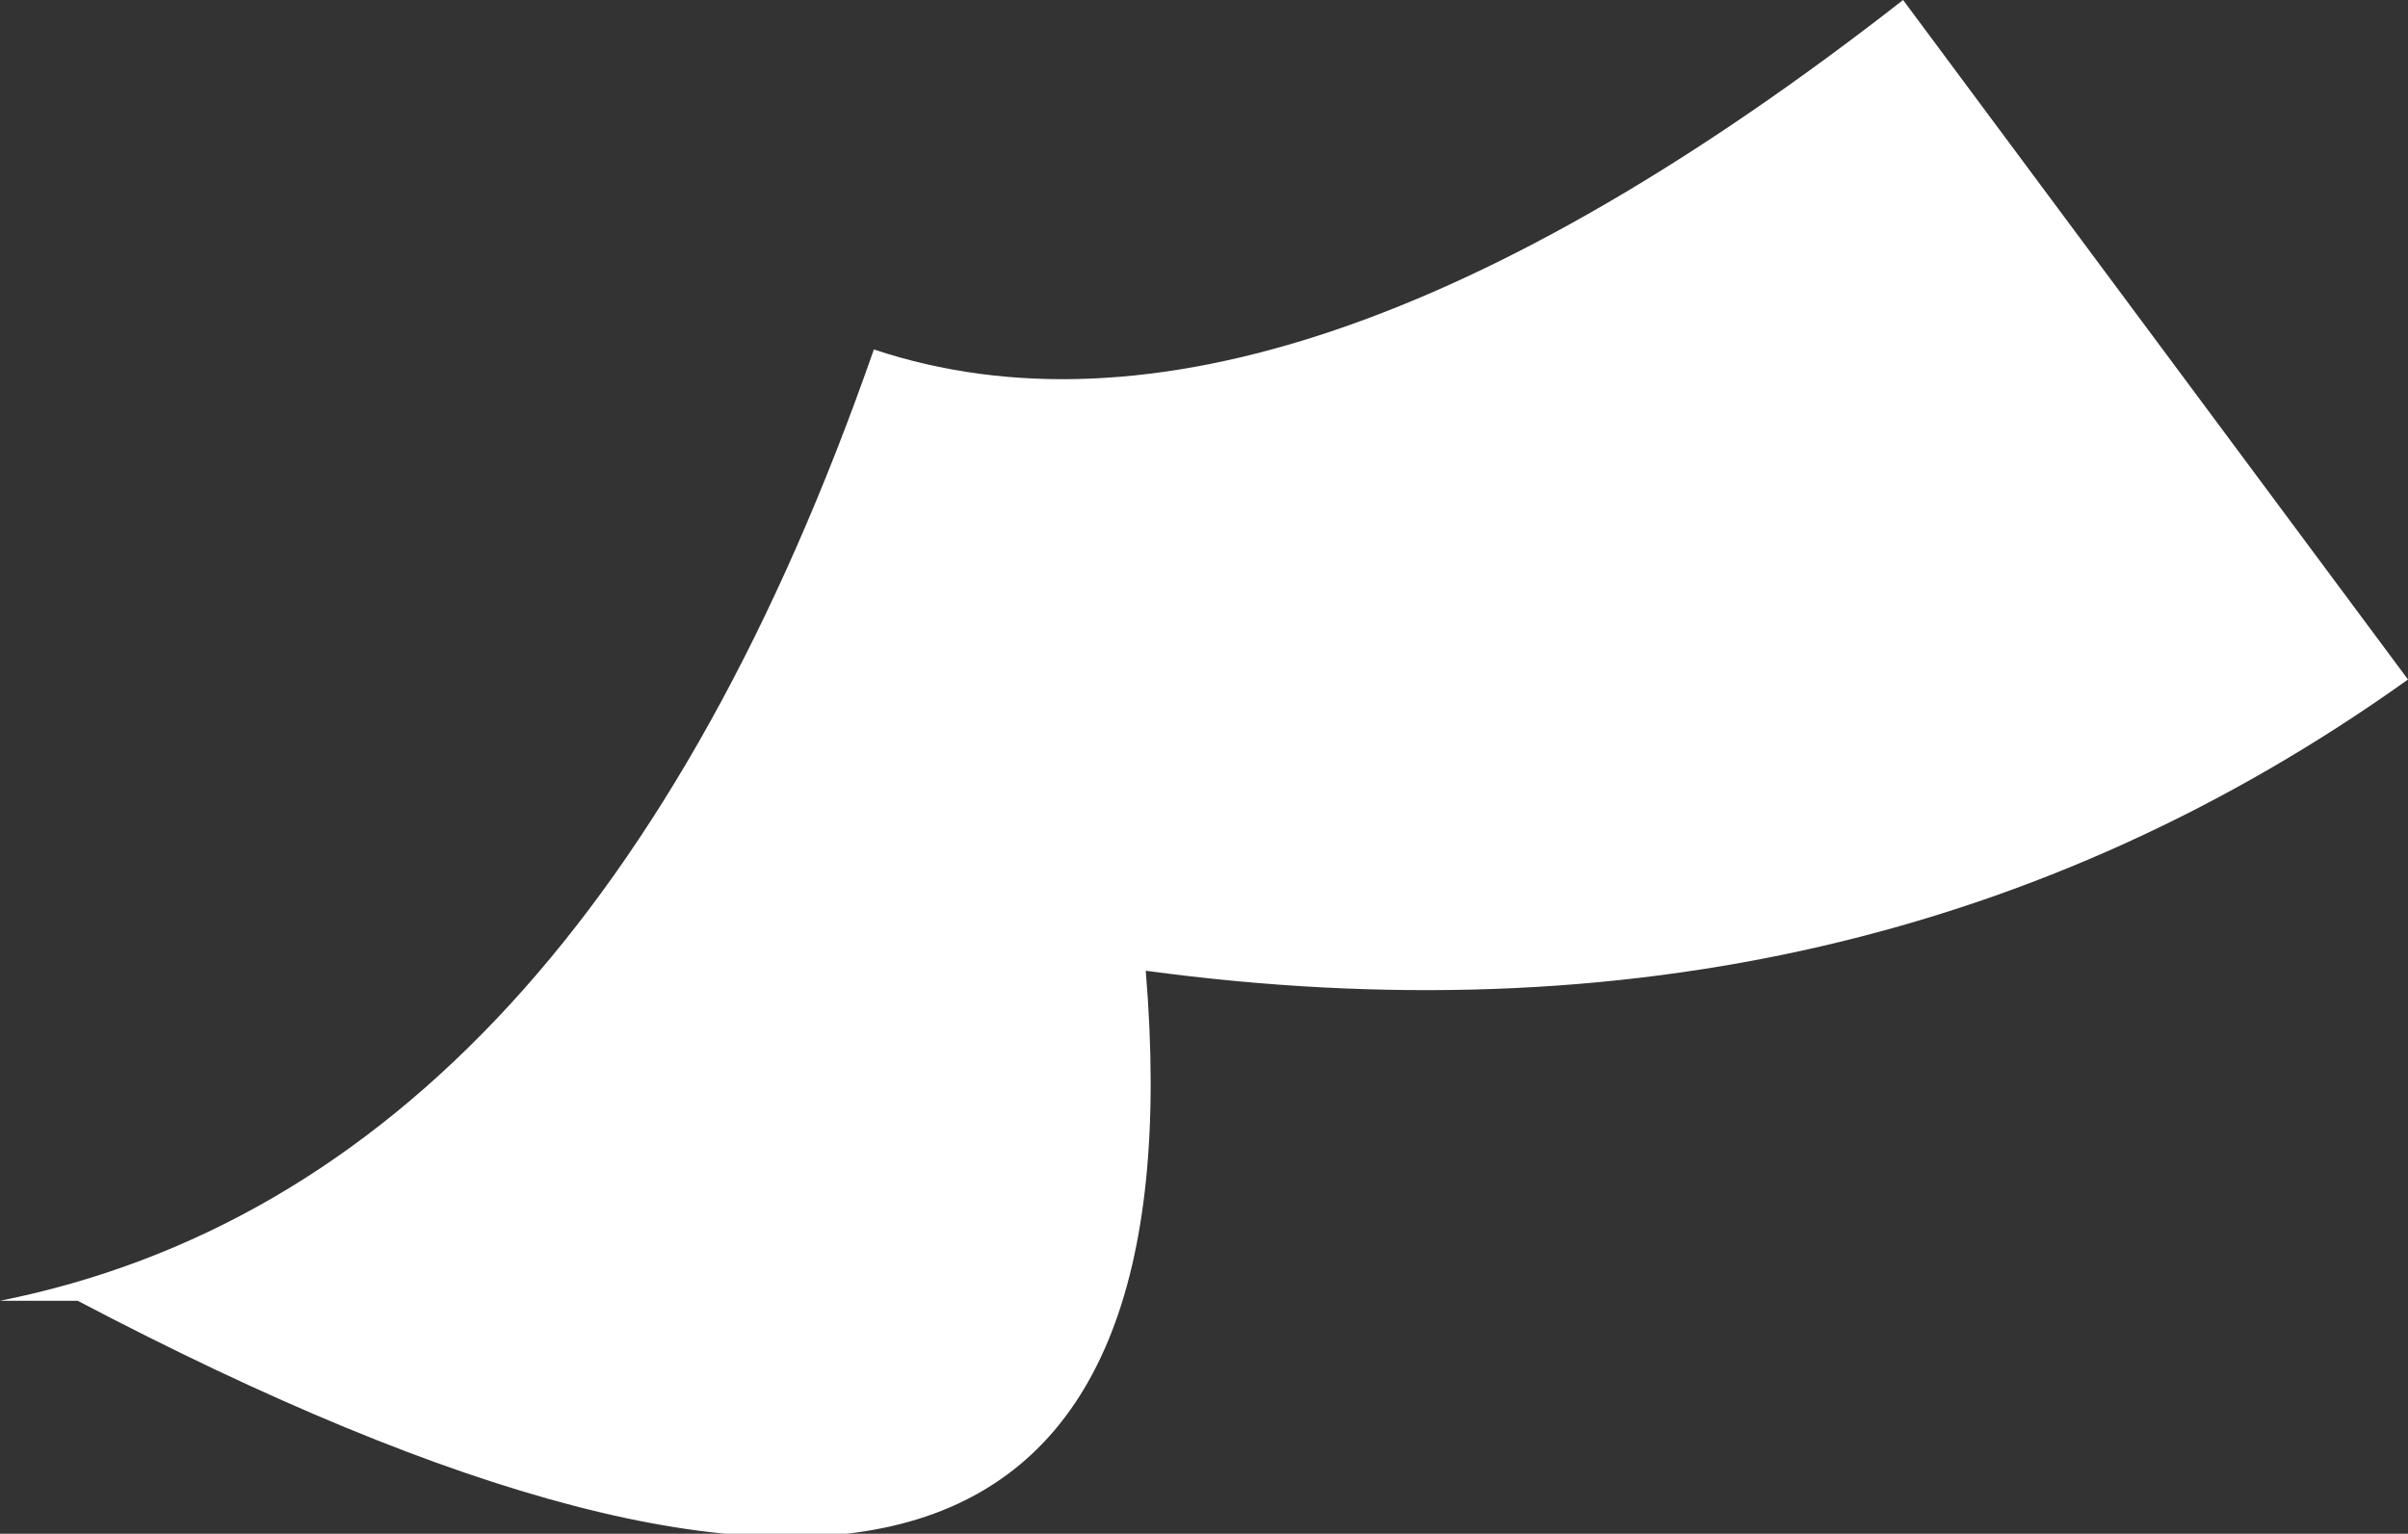 <?xml version="1.0" encoding="UTF-8" standalone="no"?>
<svg xmlns:xlink="http://www.w3.org/1999/xlink" height="3.95px" width="6.2px" xmlns="http://www.w3.org/2000/svg">
  <rect width="100%" height="100%" fill="#333333" stroke="none"/>
  <g transform="matrix(1.0, 0.0, 0.0, 1.0, 0.0, 0.0)">
    <path d="M0.2 3.35 L0.0 3.35 Q1.5 3.05 2.25 0.9 3.3 1.25 4.9 0.0 L6.2 1.75 Q4.8 2.75 2.95 2.5 3.15 4.9 0.2 3.35" fill="#ffffff" fill-rule="evenodd" stroke="none"/>
  </g>
</svg>
